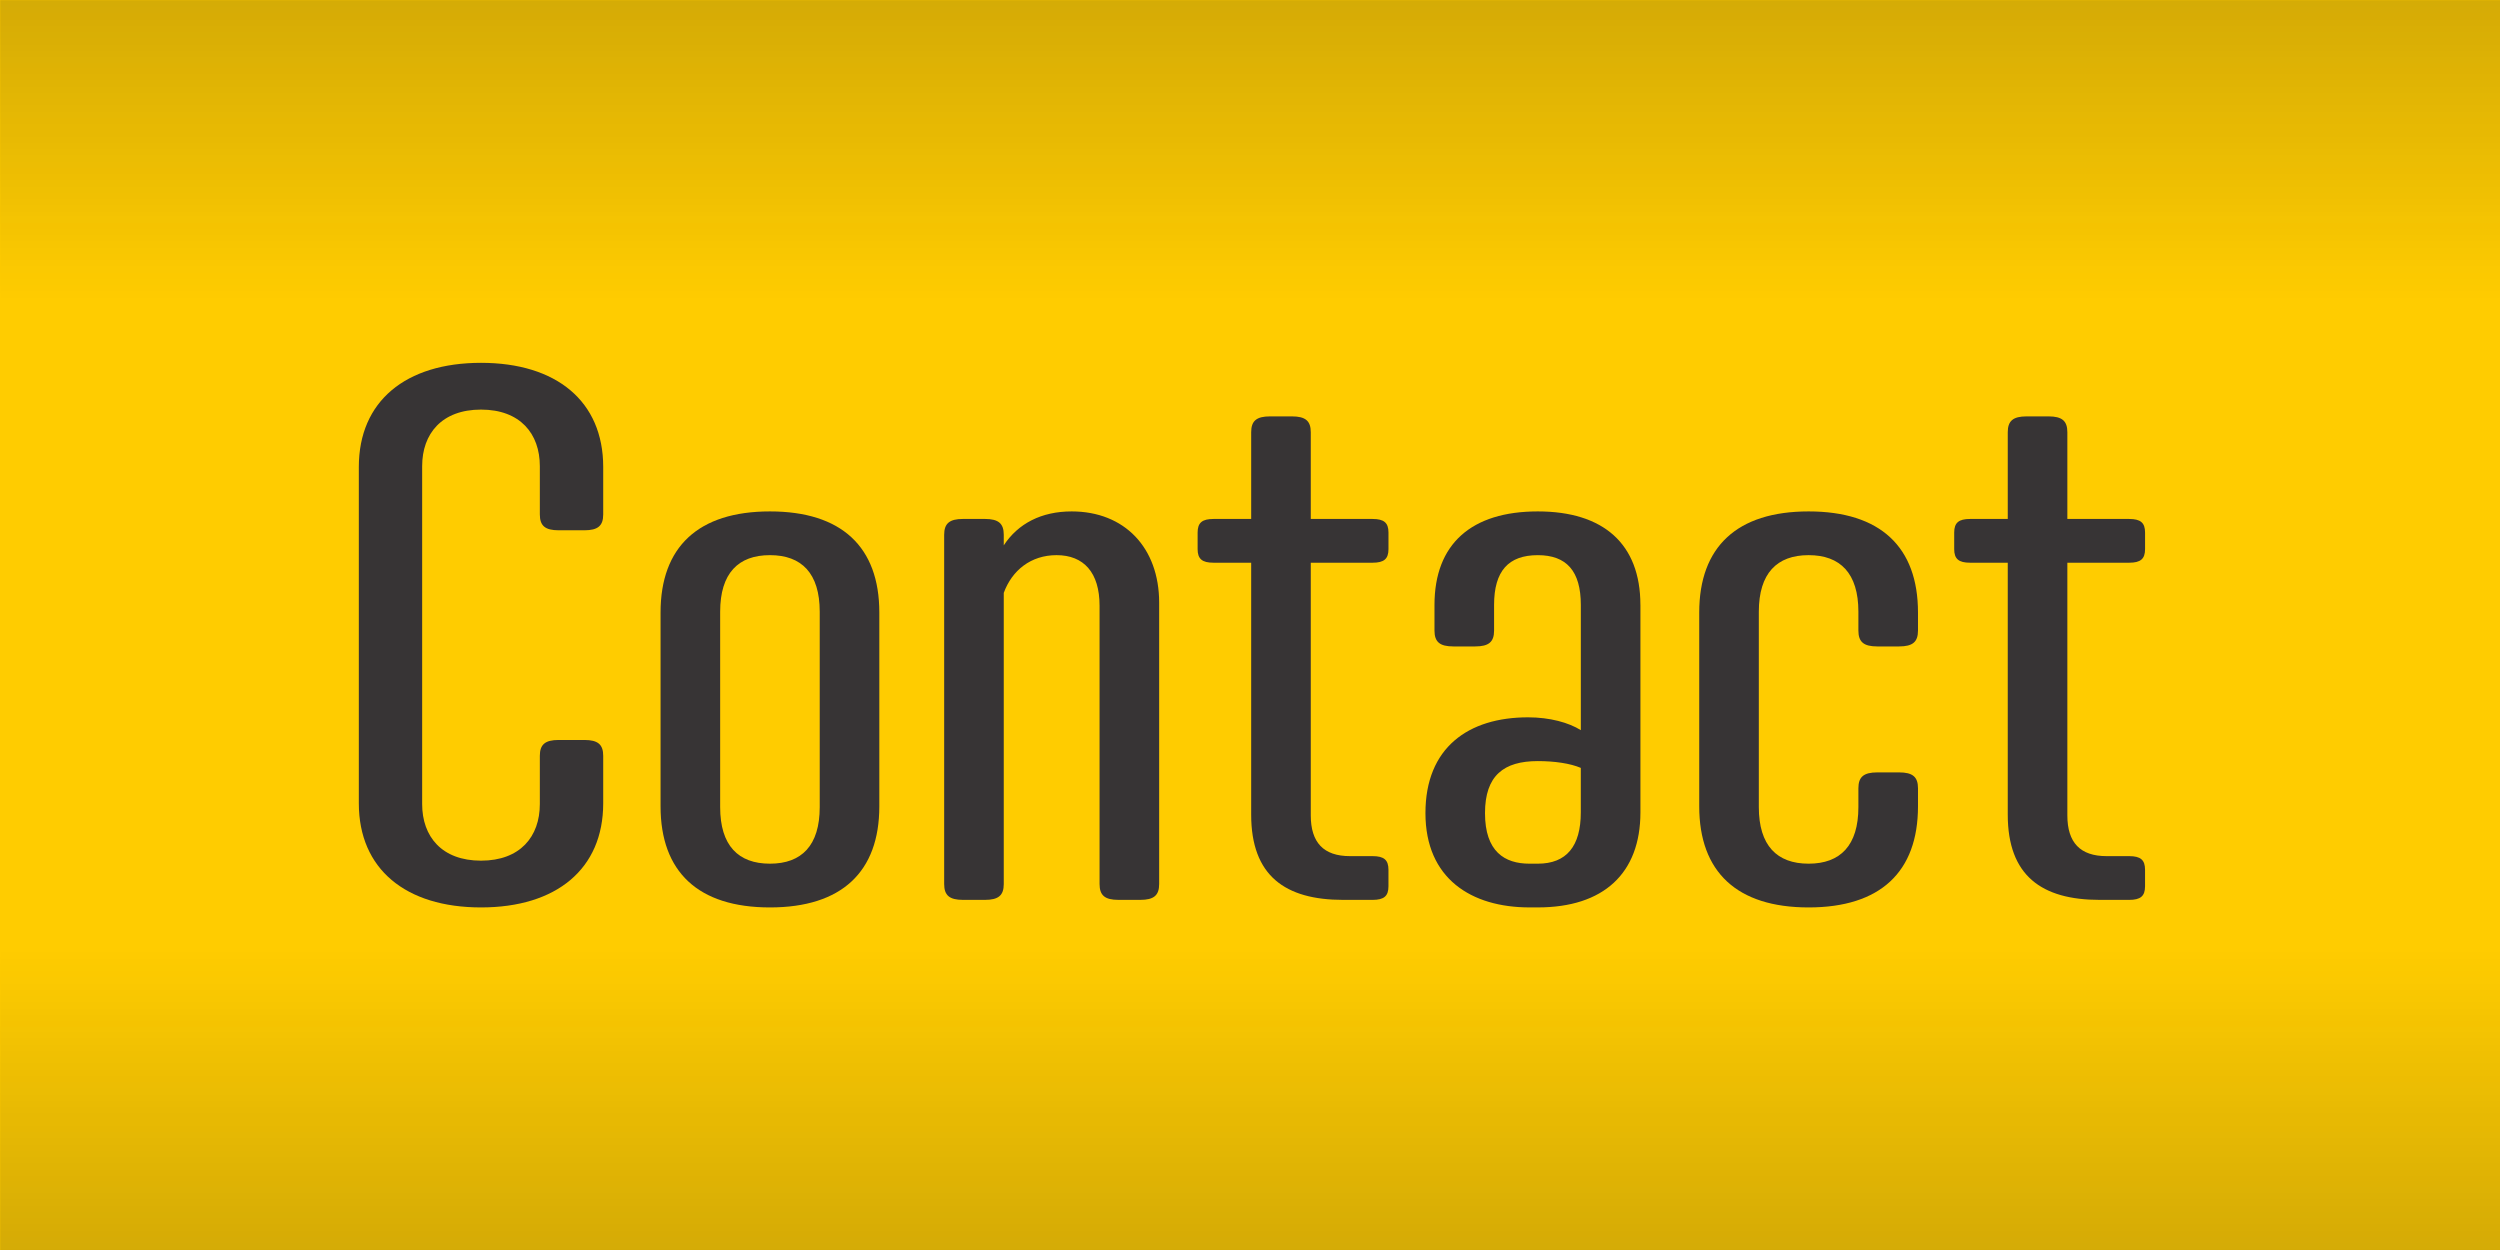 <svg xmlns="http://www.w3.org/2000/svg" xml:space="preserve" xmlns:xml="http://www.w3.org/XML/1998/namespace" width="100%" height="100%" version="1.1" style="shape-rendering:geometricPrecision; text-rendering:geometricPrecision; image-rendering:optimizeQuality; fill-rule:evenodd; clip-rule:evenodd" viewBox="0 0 1599.93 799.96" preserveAspectRatio="xMidYMid">
  <defs>
    <style type="text/css">
      
   
    .fil2 {fill:none}
    .fil1 {fill:#201E1E}
    .fil0 {fill:#FFCC00}
    .fil3 {fill:#373435;fill-rule:nonzero}
   
  
    </style>
    <clipPath id="id0">
      <path d="M-0 0l1599.93 0 0 799.96 -1599.93 0 0 -799.96z"/>
    </clipPath>
    <mask id="id1">
      <linearGradient id="id2" gradientUnits="userSpaceOnUse" x1="733" y1="-816.29" x2="733" y2="192.9">
        <stop offset="0" style="stop-opacity:1; stop-color:white"/>
        <stop offset="1" style="stop-opacity:0; stop-color:white"/>
      </linearGradient>
      <rect style="fill:url(#id2)" x="-3.2" y="-3.2" width="1606.33" height="278.88"/>
    </mask>
    <mask id="id3">
      <linearGradient id="id4" gradientUnits="userSpaceOnUse" x1="733" y1="1616.25" x2="733" y2="607.07">
        <stop offset="0" style="stop-opacity:1; stop-color:white"/>
        <stop offset="1" style="stop-opacity:0; stop-color:white"/>
      </linearGradient>
      <rect style="fill:url(#id4)" x="-3.2" y="524.29" width="1606.33" height="278.88"/>
    </mask>
  </defs>
  <g id="Layer_x0020_1">
    <polygon class="fil0" points="-0,0 1599.93,0 1599.93,799.96 -0,799.96"/>
    <g style="clip-path:url(#id0)">
      <g id="_2700872964640">
        <polygon id="1" class="fil1" style="mask:url(#id1)" points="-0,0 1599.93,0 1599.93,272.48 -0,272.48"/>
        <polygon class="fil1" style="mask:url(#id3)" points="-0,799.96 1599.93,799.96 1599.93,527.49 -0,527.49"/>
      </g>
    </g>
    <polygon class="fil2" points="-0,0 1599.93,0 1599.93,799.96 -0,799.96"/>
    <path class="fil3" d="M229.64 514.11c0,42 29.93,66.62 78.2,66.62 48.27,0 78.2,-24.62 78.2,-66.62l0 -30.41c0,-7.24 -3.38,-10.14 -12.07,-10.14l-16.42 0c-8.69,0 -12.07,2.9 -12.07,10.14l0 30.9c0,20.76 -12.55,36.2 -37.65,36.2 -25.1,0 -37.66,-15.45 -37.66,-36.2l0 -216.27c0,-20.76 12.55,-36.2 37.66,-36.2 25.1,0 37.65,15.45 37.65,36.2l0 30.9c0,7.24 3.38,10.14 12.07,10.14l16.42 0c8.69,0 12.07,-2.9 12.07,-10.14l0 -30.41c0,-42 -29.93,-66.62 -78.2,-66.62 -48.28,0 -78.2,24.62 -78.2,66.62l0 215.3z"/>
    <path id="1" class="fil3" d="M492.74 580.73c45.86,0 70,-22.69 70,-64.69l0 -124.06c0,-42 -24.14,-64.69 -70,-64.69 -45.86,0 -70,22.69 -70,64.69l0 124.06c0,42 24.14,64.69 70,64.69zm0 -28c-20.27,0 -31.86,-11.59 -31.86,-36.21l0 -125.03c0,-24.62 11.59,-36.21 31.86,-36.21 20.27,0 31.86,11.59 31.86,36.21l0 125.03c0,24.62 -11.59,36.21 -31.86,36.21z"/>
    <path id="2" class="fil3" d="M741.83 385.7c0,-35.24 -22.21,-58.41 -56,-58.41 -19.31,0 -34.27,7.72 -43.45,21.72l0 -6.76c0,-7.24 -3.38,-10.14 -12.07,-10.14l-14 0c-8.69,0 -12.07,2.9 -12.07,10.14l0 223.51c0,7.24 3.38,10.14 12.07,10.14l14 0c8.69,0 12.07,-2.9 12.07,-10.14l0 -186.34c5.31,-14.48 17.38,-24.14 33.79,-24.14 17.38,0 27.52,11.1 27.52,32.34l0 178.13c0,7.24 3.38,10.14 12.07,10.14l14 0c8.69,0 12.07,-2.9 12.07,-10.14l0 -180.06z"/>
    <path id="3" class="fil3" d="M766.44 351.43c0,6.27 2.9,8.69 10.14,8.69l24.14 0 0 161.23c0,39.1 21.72,54.55 58.89,54.55l18.83 0c7.24,0 10.14,-2.41 10.14,-8.69l0 -10.62c0,-6.28 -2.9,-8.69 -10.14,-8.69l-14.48 0c-16.9,0 -25.1,-8.69 -25.1,-26.07l0 -161.71 39.59 0c7.24,0 10.14,-2.42 10.14,-8.69l0 -10.62c0,-6.27 -2.9,-8.69 -10.14,-8.69l-39.59 0 0 -55.51c0,-7.24 -3.38,-10.14 -12.07,-10.14l-14 0c-8.69,0 -12.07,2.9 -12.07,10.14l0 55.51 -24.14 0c-7.24,0 -10.14,2.41 -10.14,8.69l0 10.62z"/>
    <path id="4" class="fil3" d="M1049.81 387.15c0,-39.1 -23.65,-59.86 -65.65,-59.86 -42.48,0 -66.13,20.76 -66.13,59.86l0 16.41c0,7.24 3.38,10.14 12.07,10.14l14 0c8.69,0 12.07,-2.9 12.07,-10.14l0 -16.41c0,-21.72 9.17,-31.86 28,-31.86 18.34,0 27.52,10.14 27.52,31.86l0 80.13c-7.72,-4.83 -19.79,-8.21 -33.79,-8.21 -38.14,0 -65.65,19.31 -65.65,61.31 0,42 29.45,60.34 66.62,60.34l5.31 0c42,0 65.65,-21.72 65.65,-60.83l0 -132.75zm-38.14 132.75c0,21.72 -9.17,32.83 -27.52,32.83l-5.31 0c-15.93,0 -28.48,-7.72 -28.48,-32.34 0,-24.14 12.07,-33.31 33.79,-33.31 10.62,0 20.76,1.45 27.52,4.35l0 28.48z"/>
    <path id="5" class="fil3" d="M1087.46 516.04c0,42 24.14,64.69 70,64.69 45.86,0 70,-22.69 70,-64.69l0 -11.59c0,-7.24 -3.38,-10.14 -12.07,-10.14l-14 0c-8.69,0 -12.07,2.9 -12.07,10.14l0 12.07c0,24.62 -11.59,36.21 -31.86,36.21 -20.27,0 -31.86,-11.59 -31.86,-36.21l0 -125.03c0,-24.62 11.59,-36.21 31.86,-36.21 20.27,0 31.86,11.59 31.86,36.21l0 12.07c0,7.24 3.38,10.14 12.07,10.14l14 0c8.69,0 12.07,-2.9 12.07,-10.14l0 -11.58c0,-42 -24.14,-64.69 -70,-64.69 -45.86,0 -70,22.69 -70,64.69l0 124.06z"/>
    <path id="6" class="fil3" d="M1250.63 351.43c0,6.27 2.9,8.69 10.14,8.69l24.14 0 0 161.23c0,39.1 21.72,54.55 58.89,54.55l18.83 0c7.24,0 10.14,-2.41 10.14,-8.69l0 -10.62c0,-6.28 -2.9,-8.69 -10.14,-8.69l-14.48 0c-16.9,0 -25.1,-8.69 -25.1,-26.07l0 -161.71 39.59 0c7.24,0 10.14,-2.42 10.14,-8.69l0 -10.62c0,-6.27 -2.9,-8.69 -10.14,-8.69l-39.59 0 0 -55.51c0,-7.24 -3.38,-10.14 -12.07,-10.14l-14 0c-8.69,0 -12.07,2.9 -12.07,10.14l0 55.51 -24.14 0c-7.24,0 -10.14,2.41 -10.14,8.69l0 10.62z"/>
  </g>
</svg>
